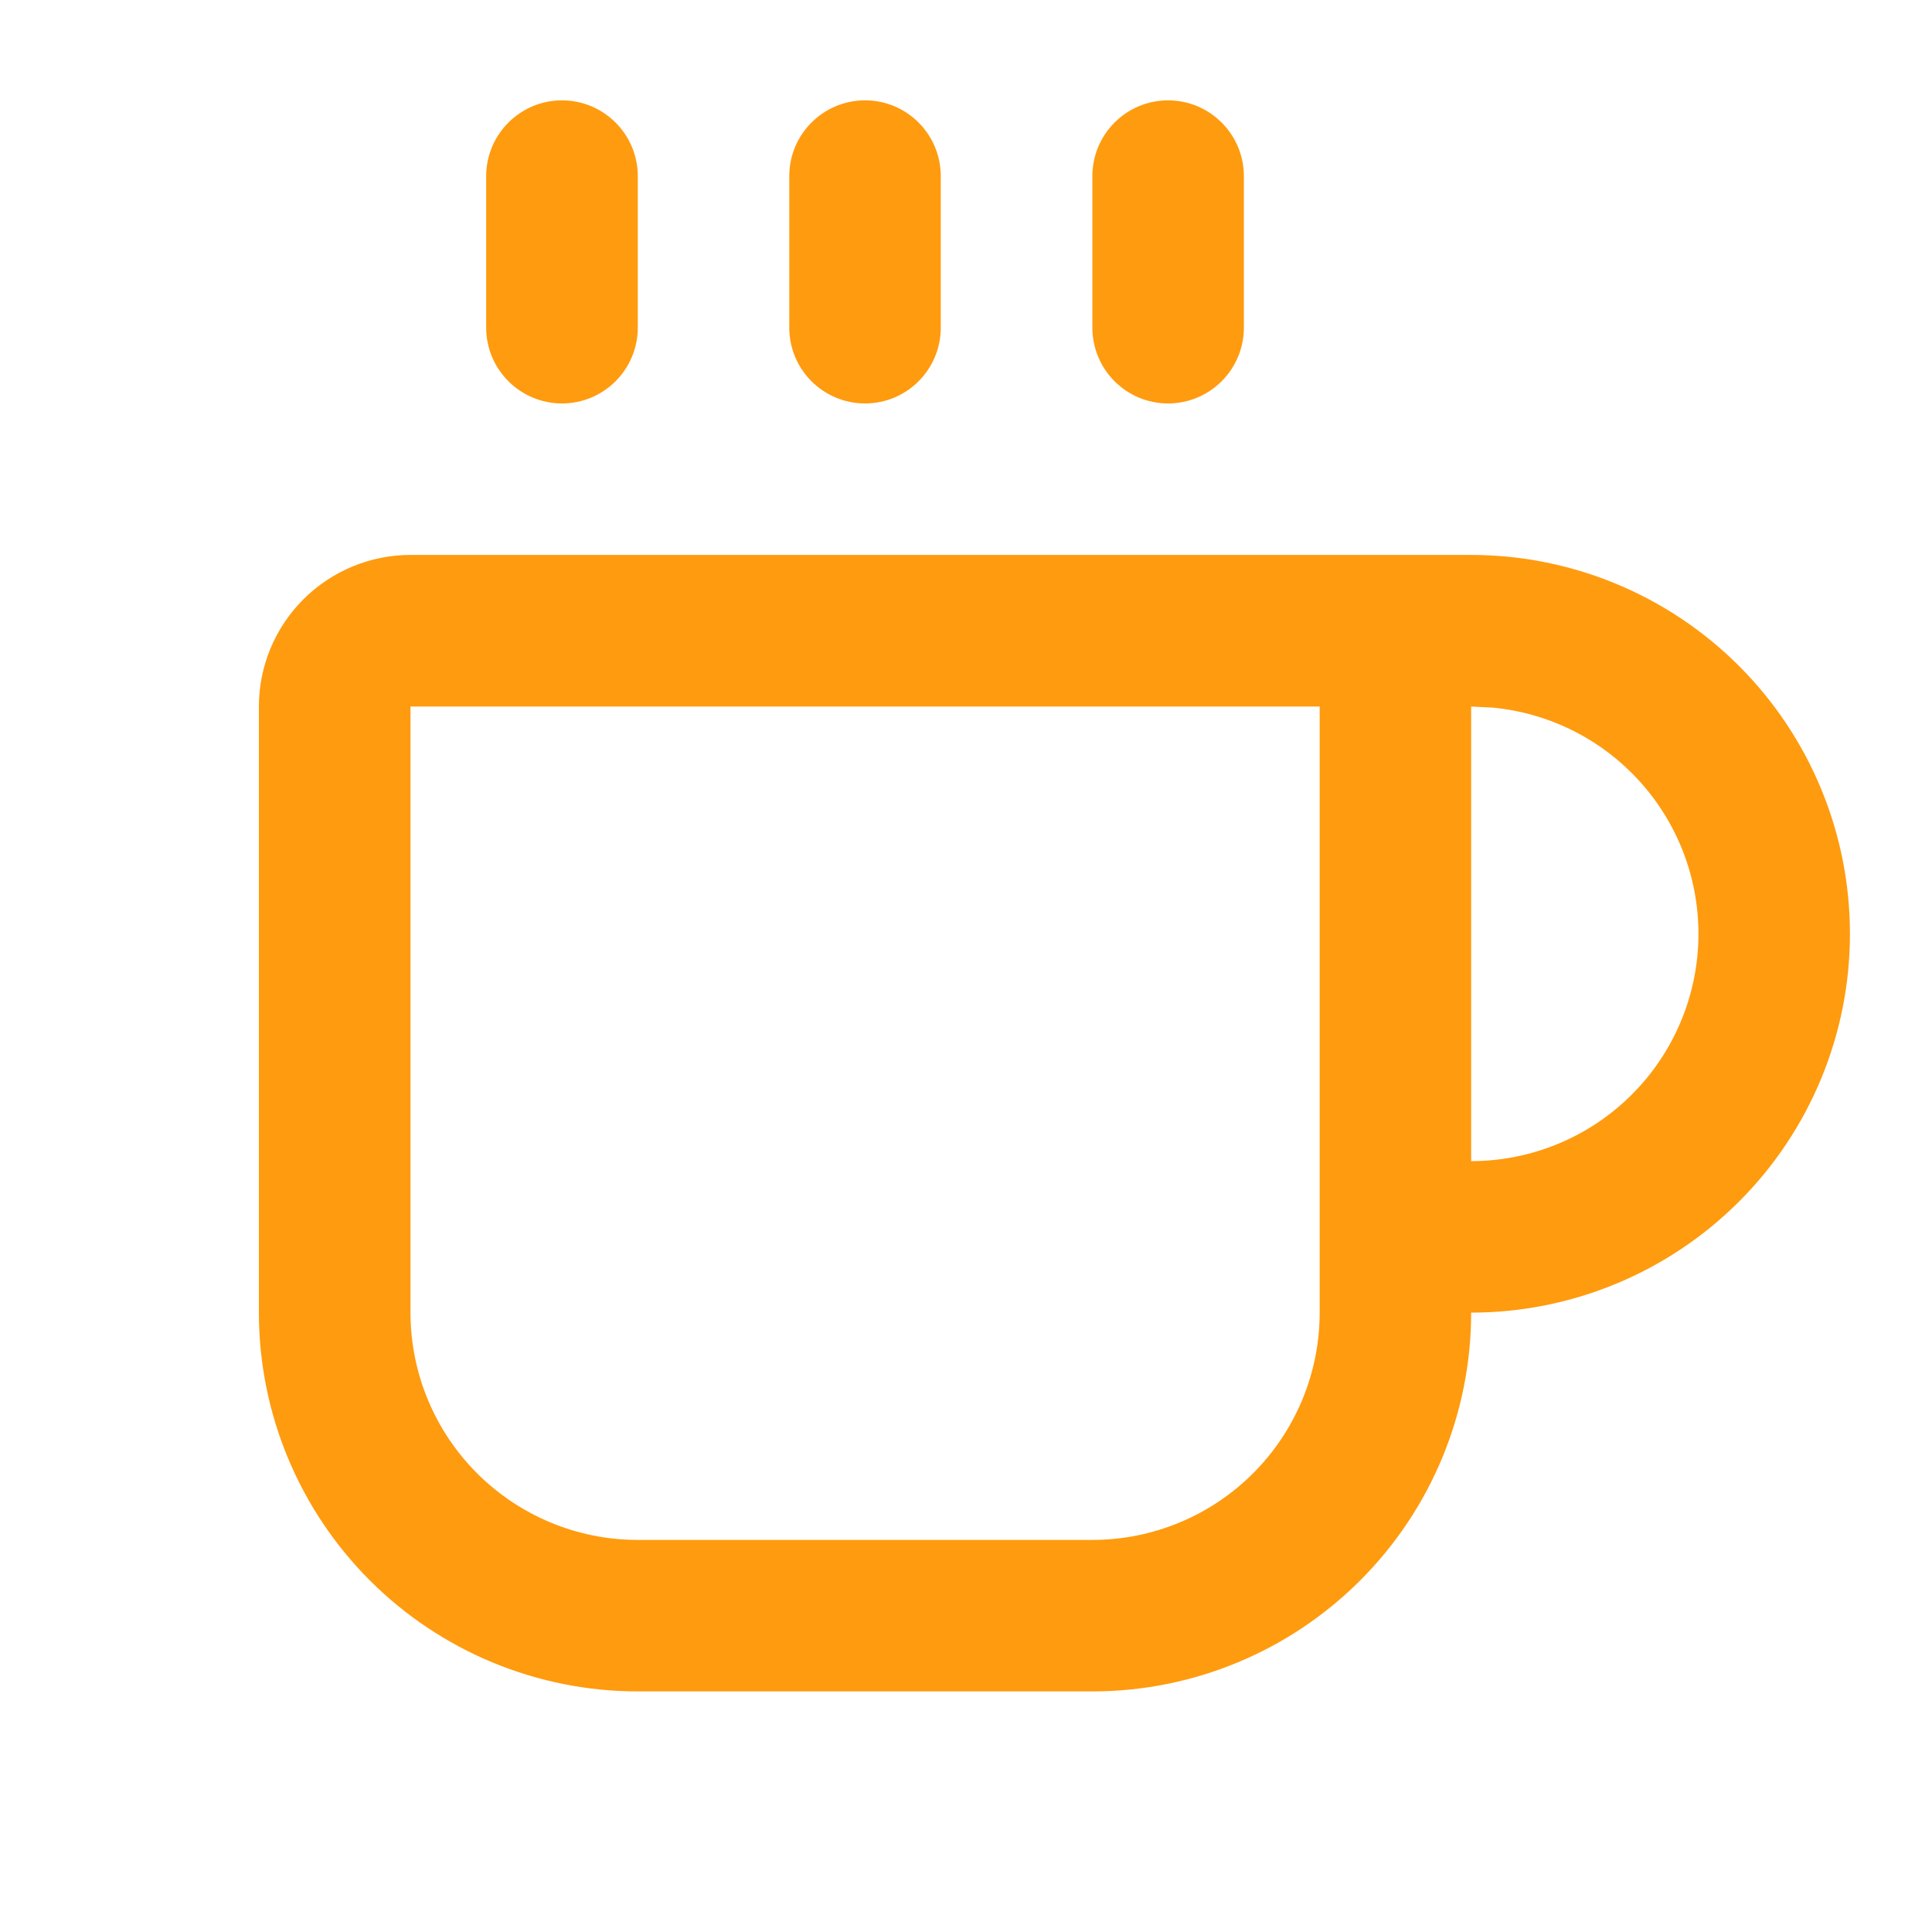 <svg width="17" height="17" viewBox="0 0 17 17" fill="none" xmlns="http://www.w3.org/2000/svg">
<g clip-path="url(#clip0_4756_91)">
<path d="M2.278 11.55V6.217C2.278 5.863 2.419 5.524 2.669 5.274C2.919 5.024 3.258 4.883 3.612 4.883H12.945C13.829 4.883 14.677 5.235 15.302 5.86C15.927 6.485 16.278 7.333 16.278 8.217C16.278 9.101 15.927 9.948 15.302 10.573C14.677 11.198 13.829 11.55 12.945 11.55C12.945 12.434 12.594 13.282 11.968 13.907C11.343 14.532 10.496 14.883 9.612 14.883H5.612C4.728 14.883 3.88 14.532 3.255 13.907C2.63 13.282 2.278 12.434 2.278 11.55ZM4.278 2.883V1.55C4.278 1.182 4.577 0.883 4.945 0.883C5.313 0.883 5.612 1.182 5.612 1.55V2.883C5.612 3.251 5.313 3.55 4.945 3.55C4.577 3.55 4.278 3.251 4.278 2.883ZM6.945 2.883V1.55C6.945 1.182 7.243 0.883 7.612 0.883C7.98 0.883 8.278 1.182 8.278 1.55V2.883C8.278 3.251 7.98 3.55 7.612 3.55C7.243 3.55 6.945 3.251 6.945 2.883ZM9.612 2.883V1.55C9.612 1.182 9.91 0.883 10.278 0.883C10.646 0.883 10.945 1.182 10.945 1.55V2.883C10.945 3.251 10.646 3.55 10.278 3.55C9.91 3.55 9.612 3.251 9.612 2.883ZM3.612 11.55C3.612 12.08 3.823 12.589 4.198 12.964C4.573 13.339 5.081 13.55 5.612 13.55H9.612C10.142 13.55 10.651 13.339 11.026 12.964C11.401 12.589 11.612 12.08 11.612 11.55V6.217H3.612V11.55ZM12.945 10.217C13.475 10.217 13.984 10.006 14.359 9.631C14.734 9.256 14.945 8.747 14.945 8.217C14.945 7.686 14.734 7.178 14.359 6.803C14.031 6.474 13.601 6.273 13.143 6.227L12.945 6.217V10.217Z" fill="#FF9B0F"/>
</g>
<defs>
<clipPath id="clip0_4756_91">
<rect width="16" height="16" fill="white" transform="translate(0.945 0.217)"/>
</clipPath>
</defs>
</svg>
